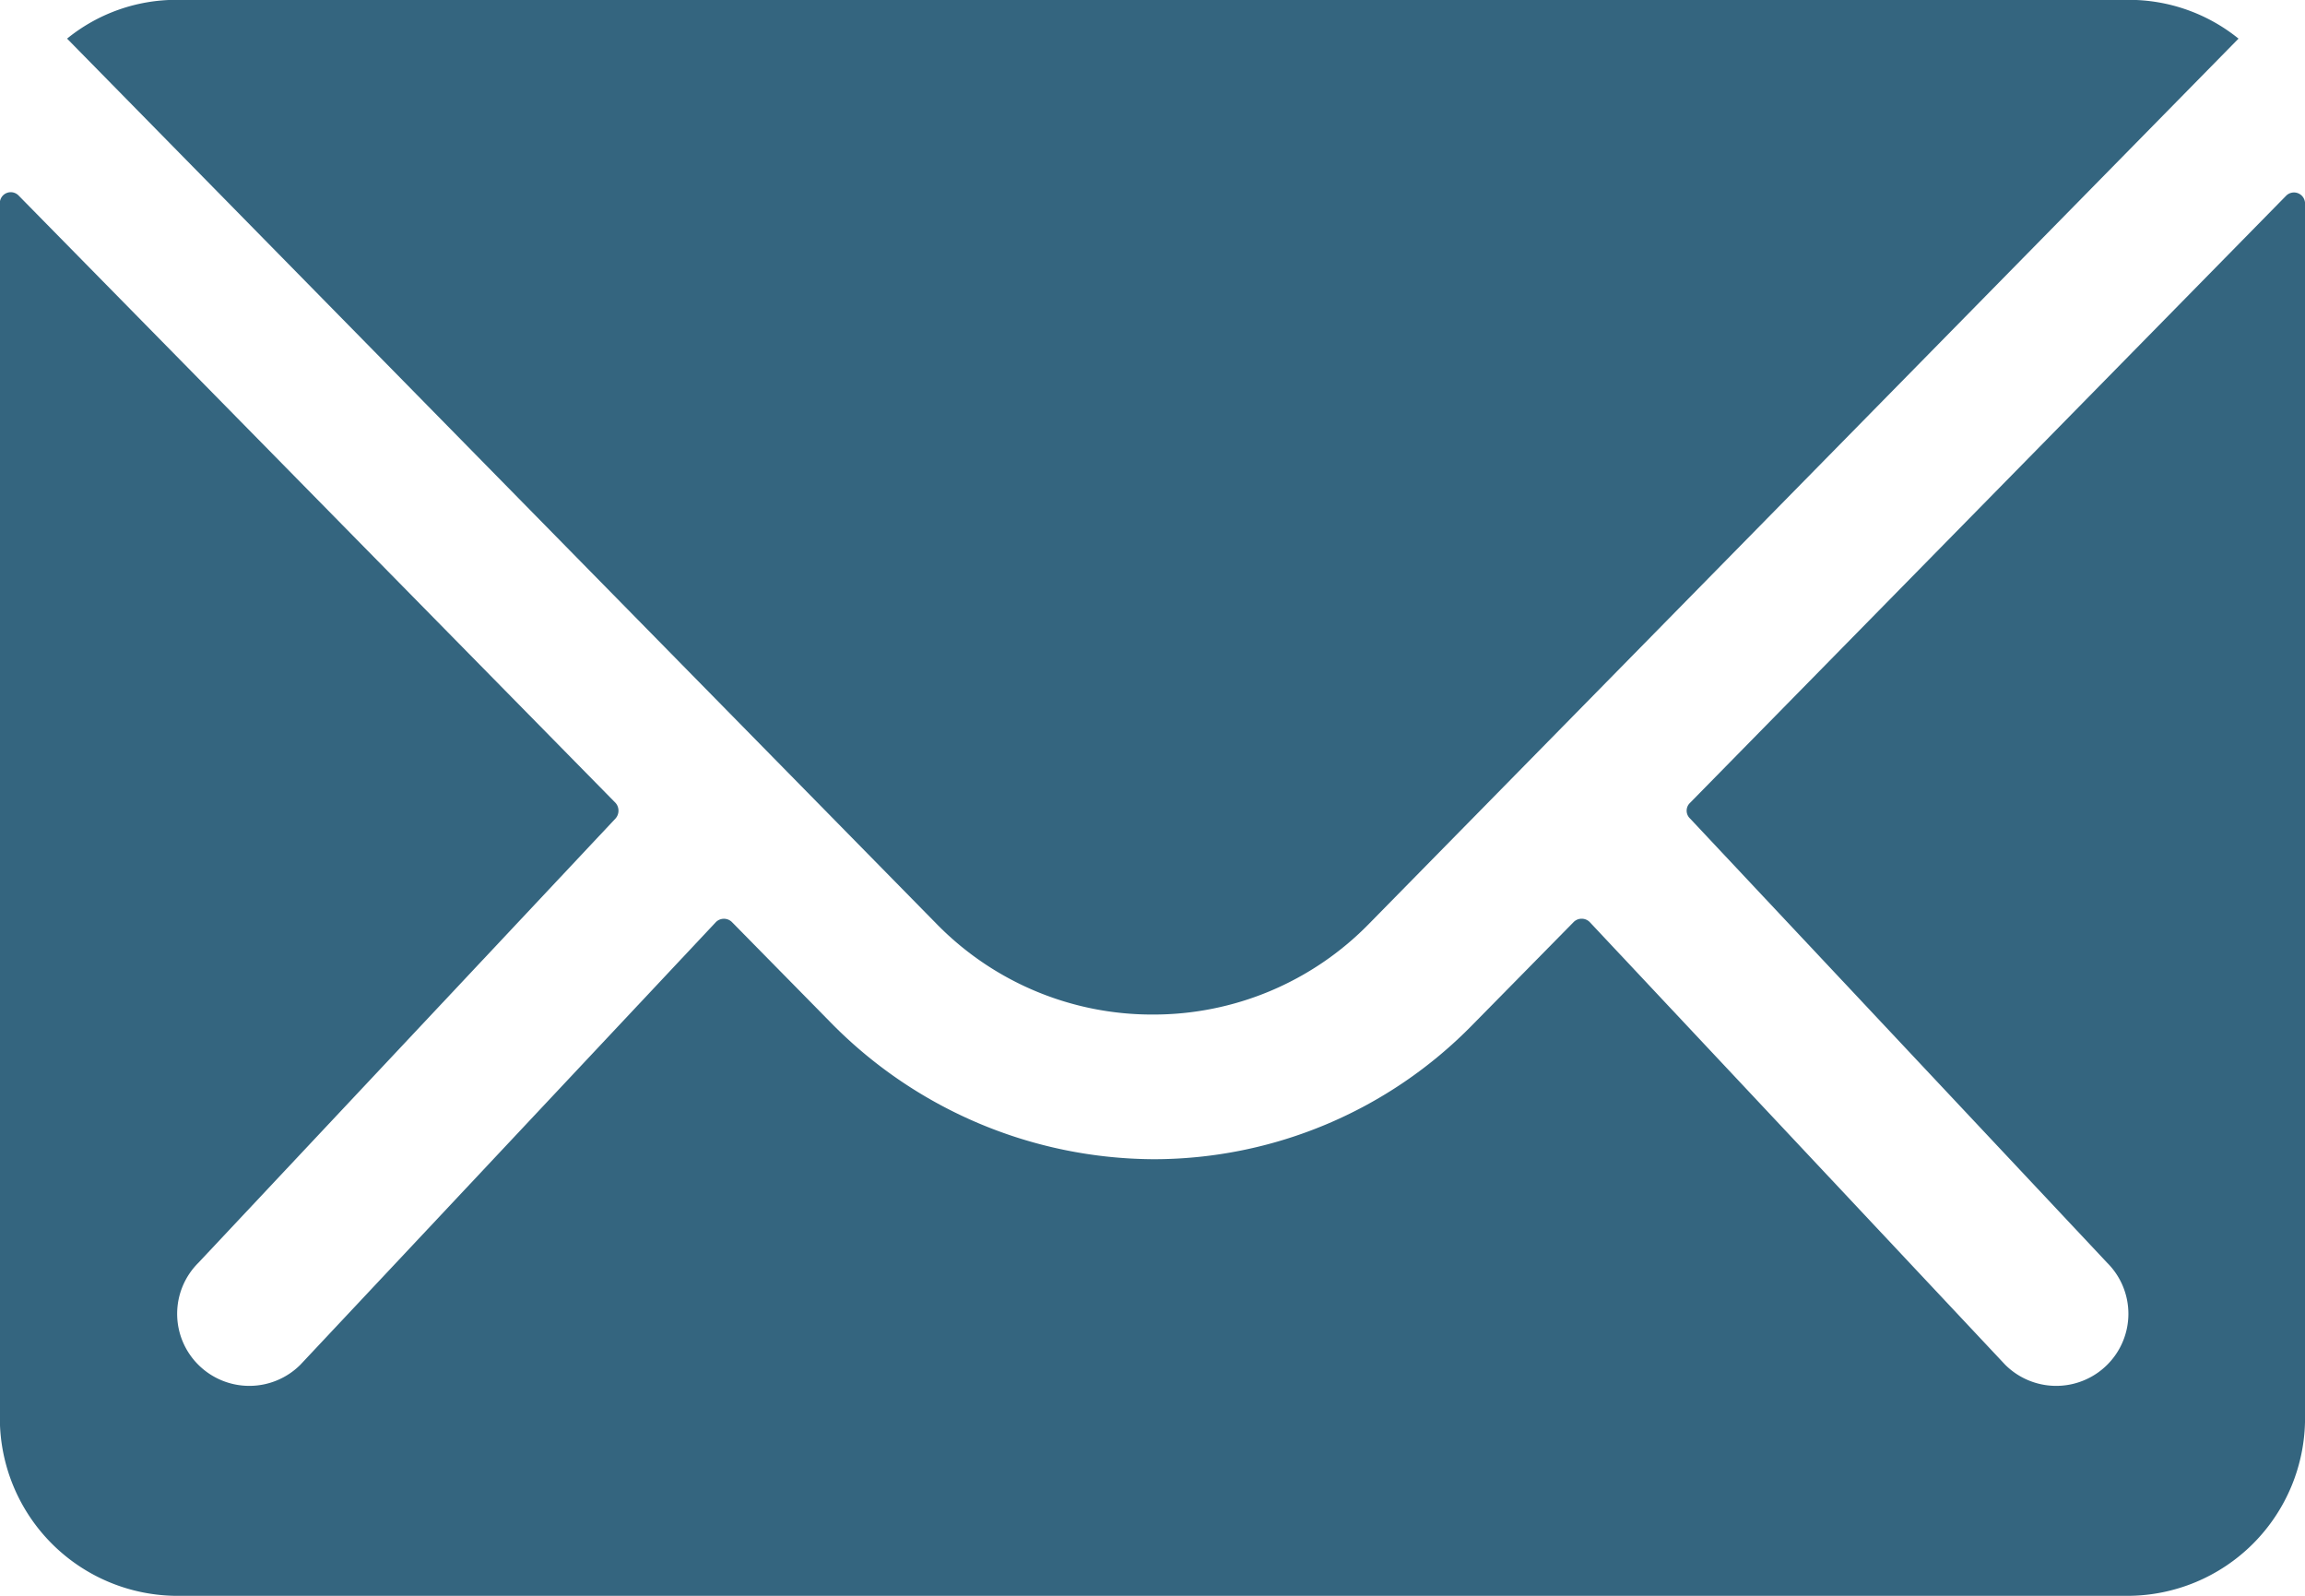 <svg xmlns="http://www.w3.org/2000/svg" width="46.251" height="32.02"><g data-name="Icon ionic-ios-mail"><g data-name="Group 1579" fill="#34657f"><path data-name="Path 896" d="M45.875 3.925L33.91 16.111a.215.215 0 000 .311l8.372 8.917a1.443 1.443 0 010 2.046 1.449 1.449 0 01-2.046 0l-8.338-8.884a.228.228 0 00-.322 0l-2.035 2.068a8.952 8.952 0 01-6.382 2.691 9.131 9.131 0 01-6.515-2.768l-1.957-1.99a.228.228 0 00-.322 0l-8.339 8.883a1.449 1.449 0 01-2.046 0 1.443 1.443 0 010-2.046l8.372-8.917a.237.237 0 000-.311L.375 3.925a.219.219 0 00-.378.156v24.382a3.568 3.568 0 003.561 3.558h39.136a3.568 3.568 0 003.558-3.558V4.081a.222.222 0 00-.377-.156z"/><path data-name="Path 897" d="M23.125 20.357a6.045 6.045 0 004.347-1.823L44.917.775a3.494 3.494 0 00-2.2-.778H3.546a3.471 3.471 0 00-2.2.778l17.443 17.759a6.045 6.045 0 004.336 1.823z"/></g></g></svg>